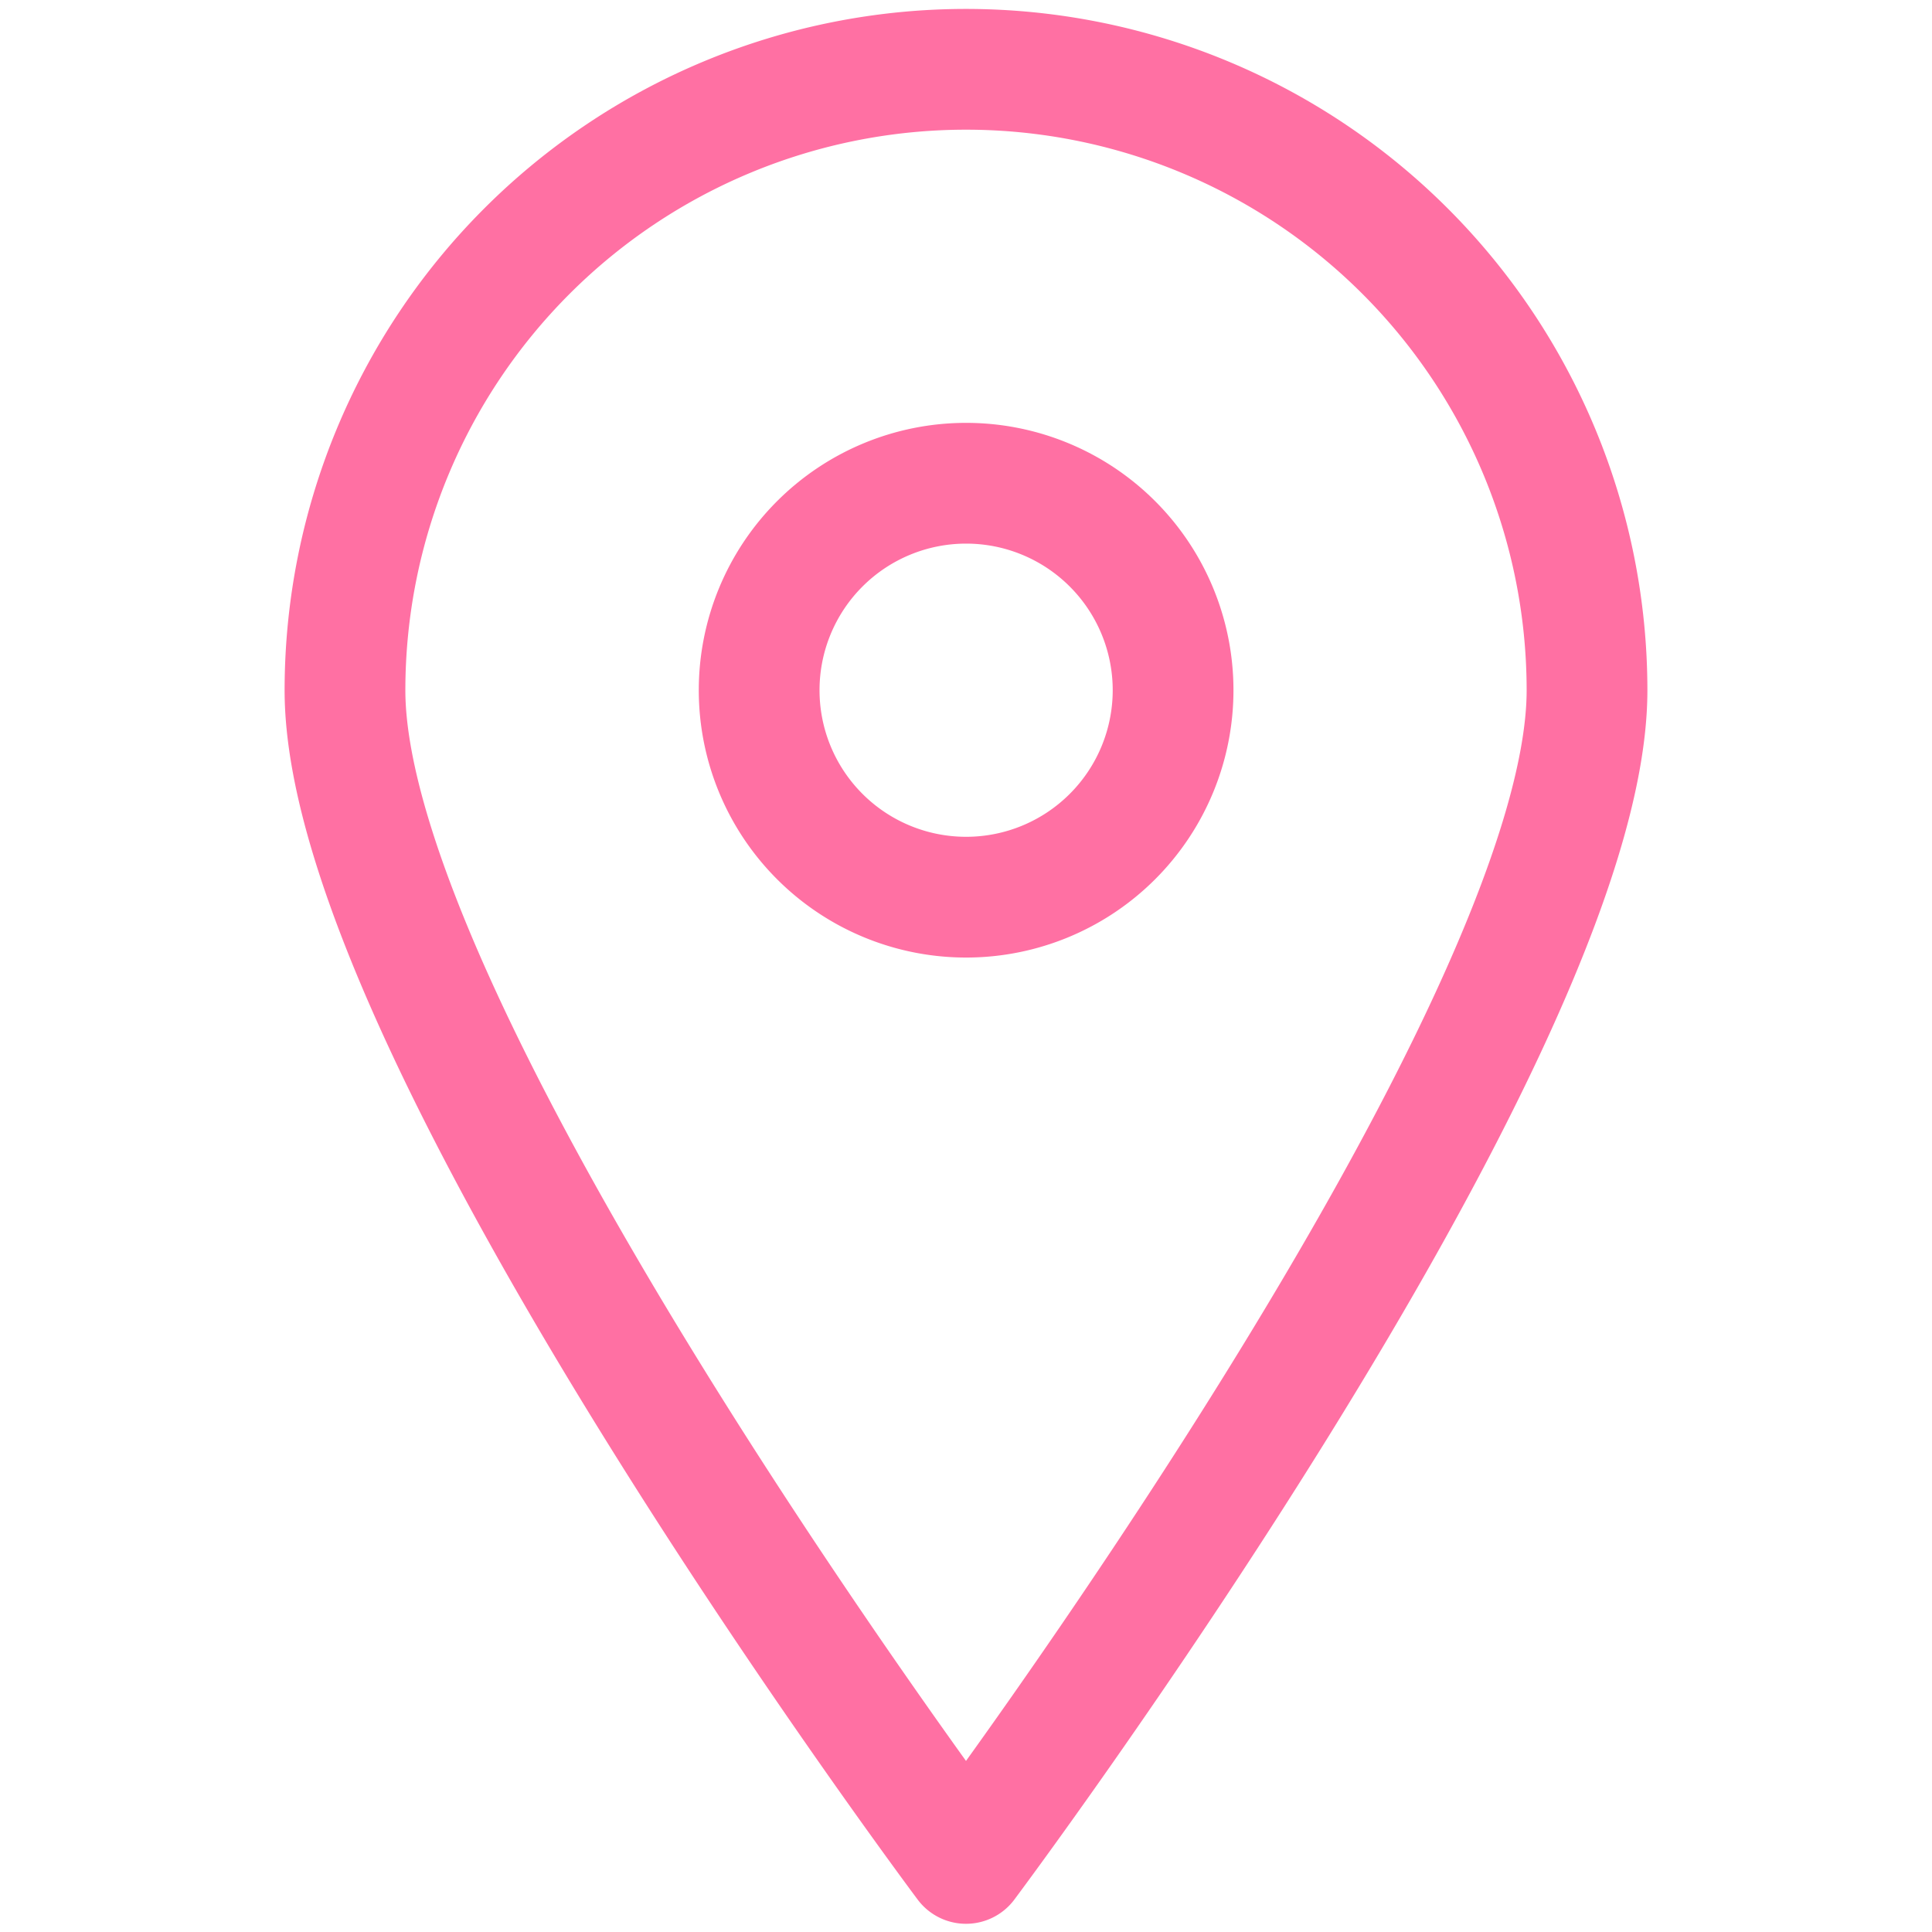 <svg xmlns="http://www.w3.org/2000/svg" width="16" height="16" fill="none"><g stroke="#FF70A3" stroke-linecap="round" stroke-linejoin="round" clip-path="url(#a)"><path d="M13.143 5.717C13.143 8.563 8 15.432 8 15.432S2.857 8.563 2.857 5.717a5.143 5.143 0 1 1 10.286 0"/><path d="M8.001 7.43a1.714 1.714 0 1 0 0-3.428 1.714 1.714 0 0 0 0 3.428"/></g><defs><clipPath id="a"><path fill="#fff" d="M0 .002h16v16H0z"/></clipPath></defs></svg>